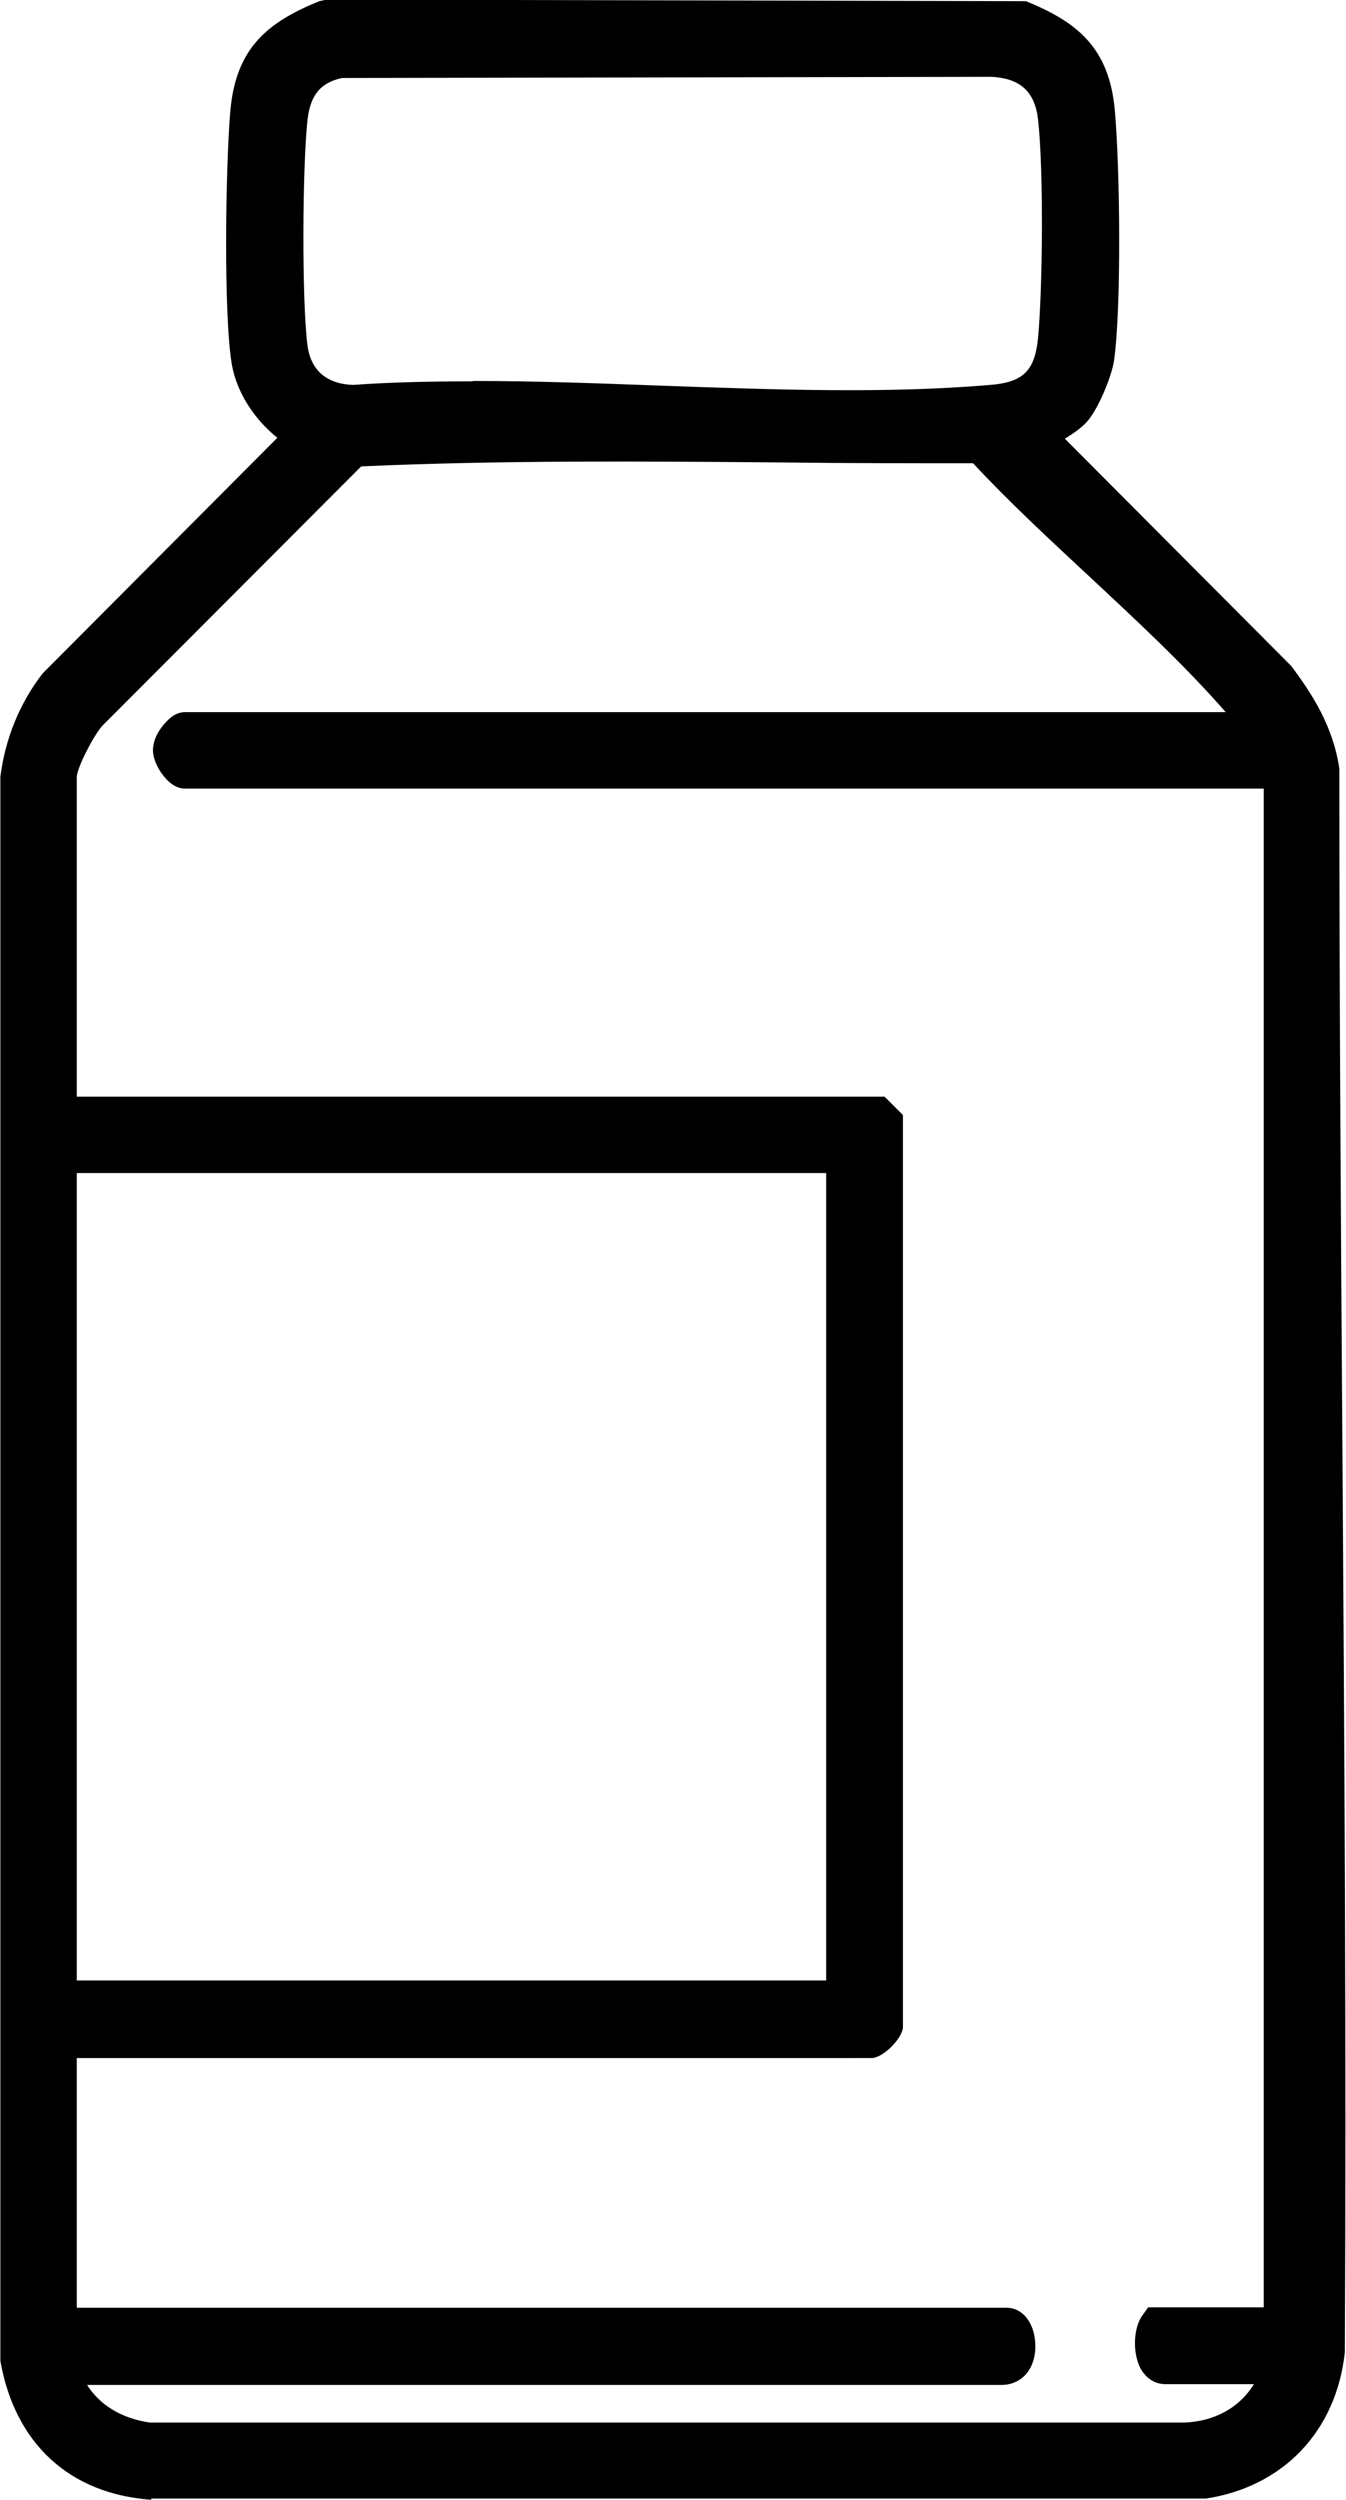 <svg viewBox="0 0 34.36 63.78" xmlns="http://www.w3.org/2000/svg" data-name="Layer 2" id="Layer_2">
  <g data-name="Layer 1" id="Layer_1-2">
    <g>
      <path d="M26,.49c1.2.49,1.85,1.03,1.97,2.39s.17,4.89-.02,6.25c-.05.33-.34,1.03-.55,1.29-.23.29-.96.58-.91.8l6.12,6.14c.54.71.96,1.44,1.09,2.34,0,13.45.21,26.88.14,40.34-.19,1.75-1.4,2.98-3.13,3.25H3.86c-1.89-.13-3.04-1.28-3.37-3.13V19.81c.12-.85.46-1.65.98-2.33l6.37-6.38c-.68-.37-1.31-1.08-1.44-1.87-.21-1.26-.15-5-.03-6.35s.76-1.9,1.97-2.39h17.66ZM8.68,1.5c-.82.16-1.23.68-1.32,1.5-.14,1.22-.15,4.68.01,5.88.12.89.75,1.4,1.64,1.43,5.27-.36,11.13.46,16.32,0,1.08-.1,1.56-.58,1.66-1.66.12-1.36.14-4.32,0-5.65-.11-.97-.67-1.49-1.65-1.54l-16.66.03ZM32.26,18.64c-.07-.22-.22-.38-.36-.56-1.98-2.35-4.74-4.49-6.84-6.78-5.34.02-10.74-.16-16.05.09l-6.74,6.75c-.29.32-.8,1.27-.8,1.66v8.65h20.91l.18.18v23.06s-.28.31-.31.31H1.47v7.36h24.22c.29,0,.42.98-.12.98H1.47c.29,1.1,1.15,1.78,2.27,1.96h26.5c1.26.01,2.17-.79,2.51-1.96h-3c-.31,0-.35-.74-.18-.98h3.19V19.62H4.72c-.09,0-.38-.39-.31-.55,0-.13.25-.44.31-.44h27.53ZM21.59,29.44H1.47v21.59h20.11v-21.59Z"></path>
      <path d="M3.86,63.78c-2.09-.15-3.48-1.44-3.85-3.54V19.81c.13-.99.5-1.88,1.08-2.63l5.99-6.01c-.61-.49-1.04-1.18-1.16-1.86-.22-1.29-.16-5.09-.04-6.48.14-1.62.97-2.27,2.27-2.8l.19-.04,17.85.04c1.3.53,2.13,1.18,2.27,2.8.13,1.47.17,4.98-.02,6.36-.06.41-.38,1.18-.65,1.52-.15.19-.38.34-.6.48,0,0,0,0-.01,0l5.78,5.8c.54.72,1.07,1.54,1.23,2.62,0,5.9.04,11.73.08,17.56.05,7.49.1,15.23.06,22.85-.22,2.02-1.58,3.43-3.55,3.73H3.86ZM3.85,62.8s.03,0,.04,0h7.11s-7.15,0-7.15,0ZM33.37,59.97l-.15.51c-.39,1.35-1.42,2.22-2.72,2.32h.23c1.46-.23,2.47-1.28,2.64-2.81v-.02ZM1.63,61.69c.44.57,1.08.93,1.9,1.07-.8-.17-1.45-.53-1.9-1.07ZM2.21,60.83c.33.53.88.87,1.61.98h26.42c.73-.03,1.38-.35,1.77-.98h-2.26c-.27,0-.5-.15-.64-.41-.2-.39-.18-1.02.05-1.34l.15-.21h2.95V20.12H4.72c-.22,0-.42-.14-.61-.41-.12-.18-.25-.45-.19-.71.04-.25.22-.48.34-.6.06-.06.22-.23.46-.23h26.57c-1.05-1.2-2.28-2.34-3.47-3.45-1.01-.94-2.06-1.91-2.98-2.9-1.6,0-3.2,0-4.81-.02-3.56-.03-7.24-.06-10.81.1l-6.61,6.62c-.23.26-.65,1.08-.65,1.31v8.15h20.62l.47.47v23.26c0,.29-.51.8-.8.8H1.96v6.37h23.73c.43,0,.74.41.74.99,0,.23-.06.44-.16.6-.15.24-.41.38-.7.38H2.21ZM33.24,59.85h.13c.04-7.52-.02-15.22-.07-22.65-.02-3.39-.05-6.78-.06-10.17v32.83ZM1.96,50.53h19.13v-20.6H1.96v20.6ZM32.93,19.13h.15c-.19-.55-.52-1.03-.85-1.48l-.52-.52c.19.21.38.42.55.63.18.22.36.42.46.72l.21.64ZM6.76,6.24c0,1.19.04,2.34.13,2.91.11.66.68,1.24,1.19,1.52l.58.31-6.84,6.85c-.26.35-.48.75-.63,1.19.2-.48.51-.97.71-1.19l6.89-6.9h.19c2.1-.11,4.24-.14,6.37-.15-2.13-.07-4.28-.11-6.31.03-1.2-.04-2.01-.75-2.16-1.85-.08-.58-.12-1.63-.12-2.71ZM25.27,10.82l.15.16c.93,1.02,2.02,2.03,3.07,3.01.33.31.67.62,1,.93l-3.45-3.45-.03-.14c-.09-.4.21-.66.51-.86-.31.18-.69.29-1.16.33-.07,0-.15.01-.22.02h.12ZM27.58,5.27c.01,1.25-.03,2.6-.1,3.42-.07.78-.33,1.33-.8,1.67.12-.08.29-.19.34-.25.16-.2.42-.82.45-1.06.11-.78.13-2.36.11-3.79ZM12.07,9.72c1.59,0,3.21.06,4.81.12,2.82.1,5.74.21,8.41-.02.84-.07,1.13-.37,1.21-1.21.12-1.35.14-4.28,0-5.55-.08-.72-.45-1.06-1.19-1.1l-16.58.03c-.55.12-.81.44-.88,1.07-.13,1.18-.15,4.59,0,5.76.11.8.7.99,1.17,1,.99-.07,2.01-.09,3.04-.09ZM8.44.98c-1.01.42-1.48.82-1.57,1.94-.01.13-.02.29-.03.47.01-.17.02-.32.04-.44.12-1.07.71-1.73,1.71-1.93h.09s12.67-.04,12.67-.04h-12.91ZM25.45.98c1.18.1,1.89.8,2.02,1.97.01.13.03.27.04.43-.01-.17-.02-.32-.03-.46-.1-1.12-.57-1.52-1.57-1.94h-.45Z"></path>
    </g>
  </g>
</svg>